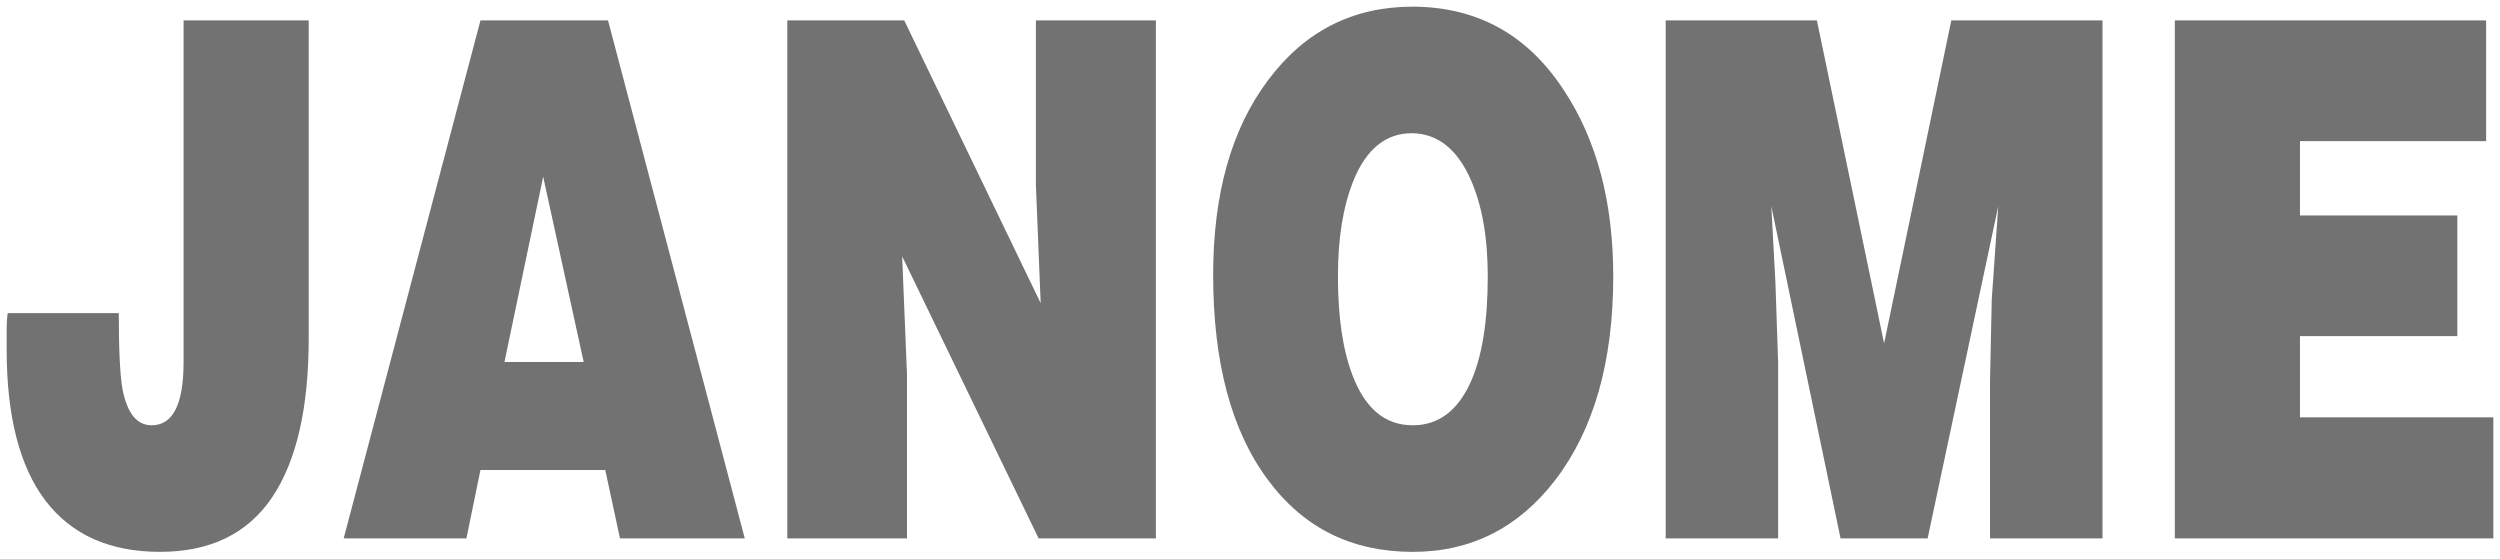 <svg width="188" height="42" viewBox="0 0 188 42" fill="none" xmlns="http://www.w3.org/2000/svg">
<path fill-rule="evenodd" clip-rule="evenodd" d="M40.901 1.535H36.131L25.844 40.49H35.074L36.13 35.343H45.515L46.623 40.49H56.008L45.723 1.535H40.901ZM40.901 27.221H37.935L40.849 13.279L40.901 13.538L43.892 27.222L40.901 27.221ZM106.259 0.5H106.234C101.748 0.5 98.113 2.337 95.354 6.036C92.596 9.709 91.229 14.598 91.229 20.677C91.229 27.247 92.596 32.395 95.354 36.094C98.035 39.714 101.671 41.5 106.234 41.5H106.259C110.616 41.5 114.201 39.689 116.959 36.094C119.847 32.316 121.316 27.221 121.316 20.78C121.316 15.192 120.079 10.536 117.603 6.786C114.87 2.595 111.081 0.526 106.259 0.5ZM110.565 28.798C109.586 30.919 108.14 31.98 106.258 31.98H106.233C104.17 31.98 102.674 30.739 101.721 28.255C100.974 26.314 100.613 23.832 100.613 20.78C100.613 17.909 101 15.503 101.798 13.537C102.753 11.209 104.223 10.019 106.155 10.019H106.259C108.115 10.07 109.561 11.209 110.566 13.432C111.443 15.373 111.88 17.83 111.88 20.779C111.88 24.221 111.442 26.884 110.565 28.798ZM13.805 27.221C13.805 30.403 13.005 31.98 11.407 31.98C10.298 31.98 9.577 31.101 9.216 29.29C9.035 28.307 8.932 26.392 8.932 23.547H0.578C0.5 24.09 0.5 24.581 0.5 24.995V26.262C0.5 31.255 1.455 35.058 3.414 37.644C5.373 40.206 8.235 41.499 12.026 41.499C15.79 41.499 18.599 40.153 20.457 37.411C22.288 34.696 23.215 30.713 23.215 25.436V1.535H13.805V27.221ZM172.958 31.385V25.279H184.792V16.201H172.958V10.613H186.957V1.535H163.548V40.49H187.5V31.385H172.958ZM77.9 13.926L78.259 22.797L67.998 1.535H59.206V40.49H68.205V28.152L67.843 19.28L78.106 40.49H86.922V1.535H77.9V13.926ZM141.684 25.823L136.631 1.535H125.261V40.49H133.716V27.273L133.511 21.22L133.202 15.503L138.41 40.49H144.957L150.27 15.503L149.78 22.513L149.651 28.592V40.49H158.108V1.535H146.738L141.684 25.823Z" fill="#727272"/>
</svg>
